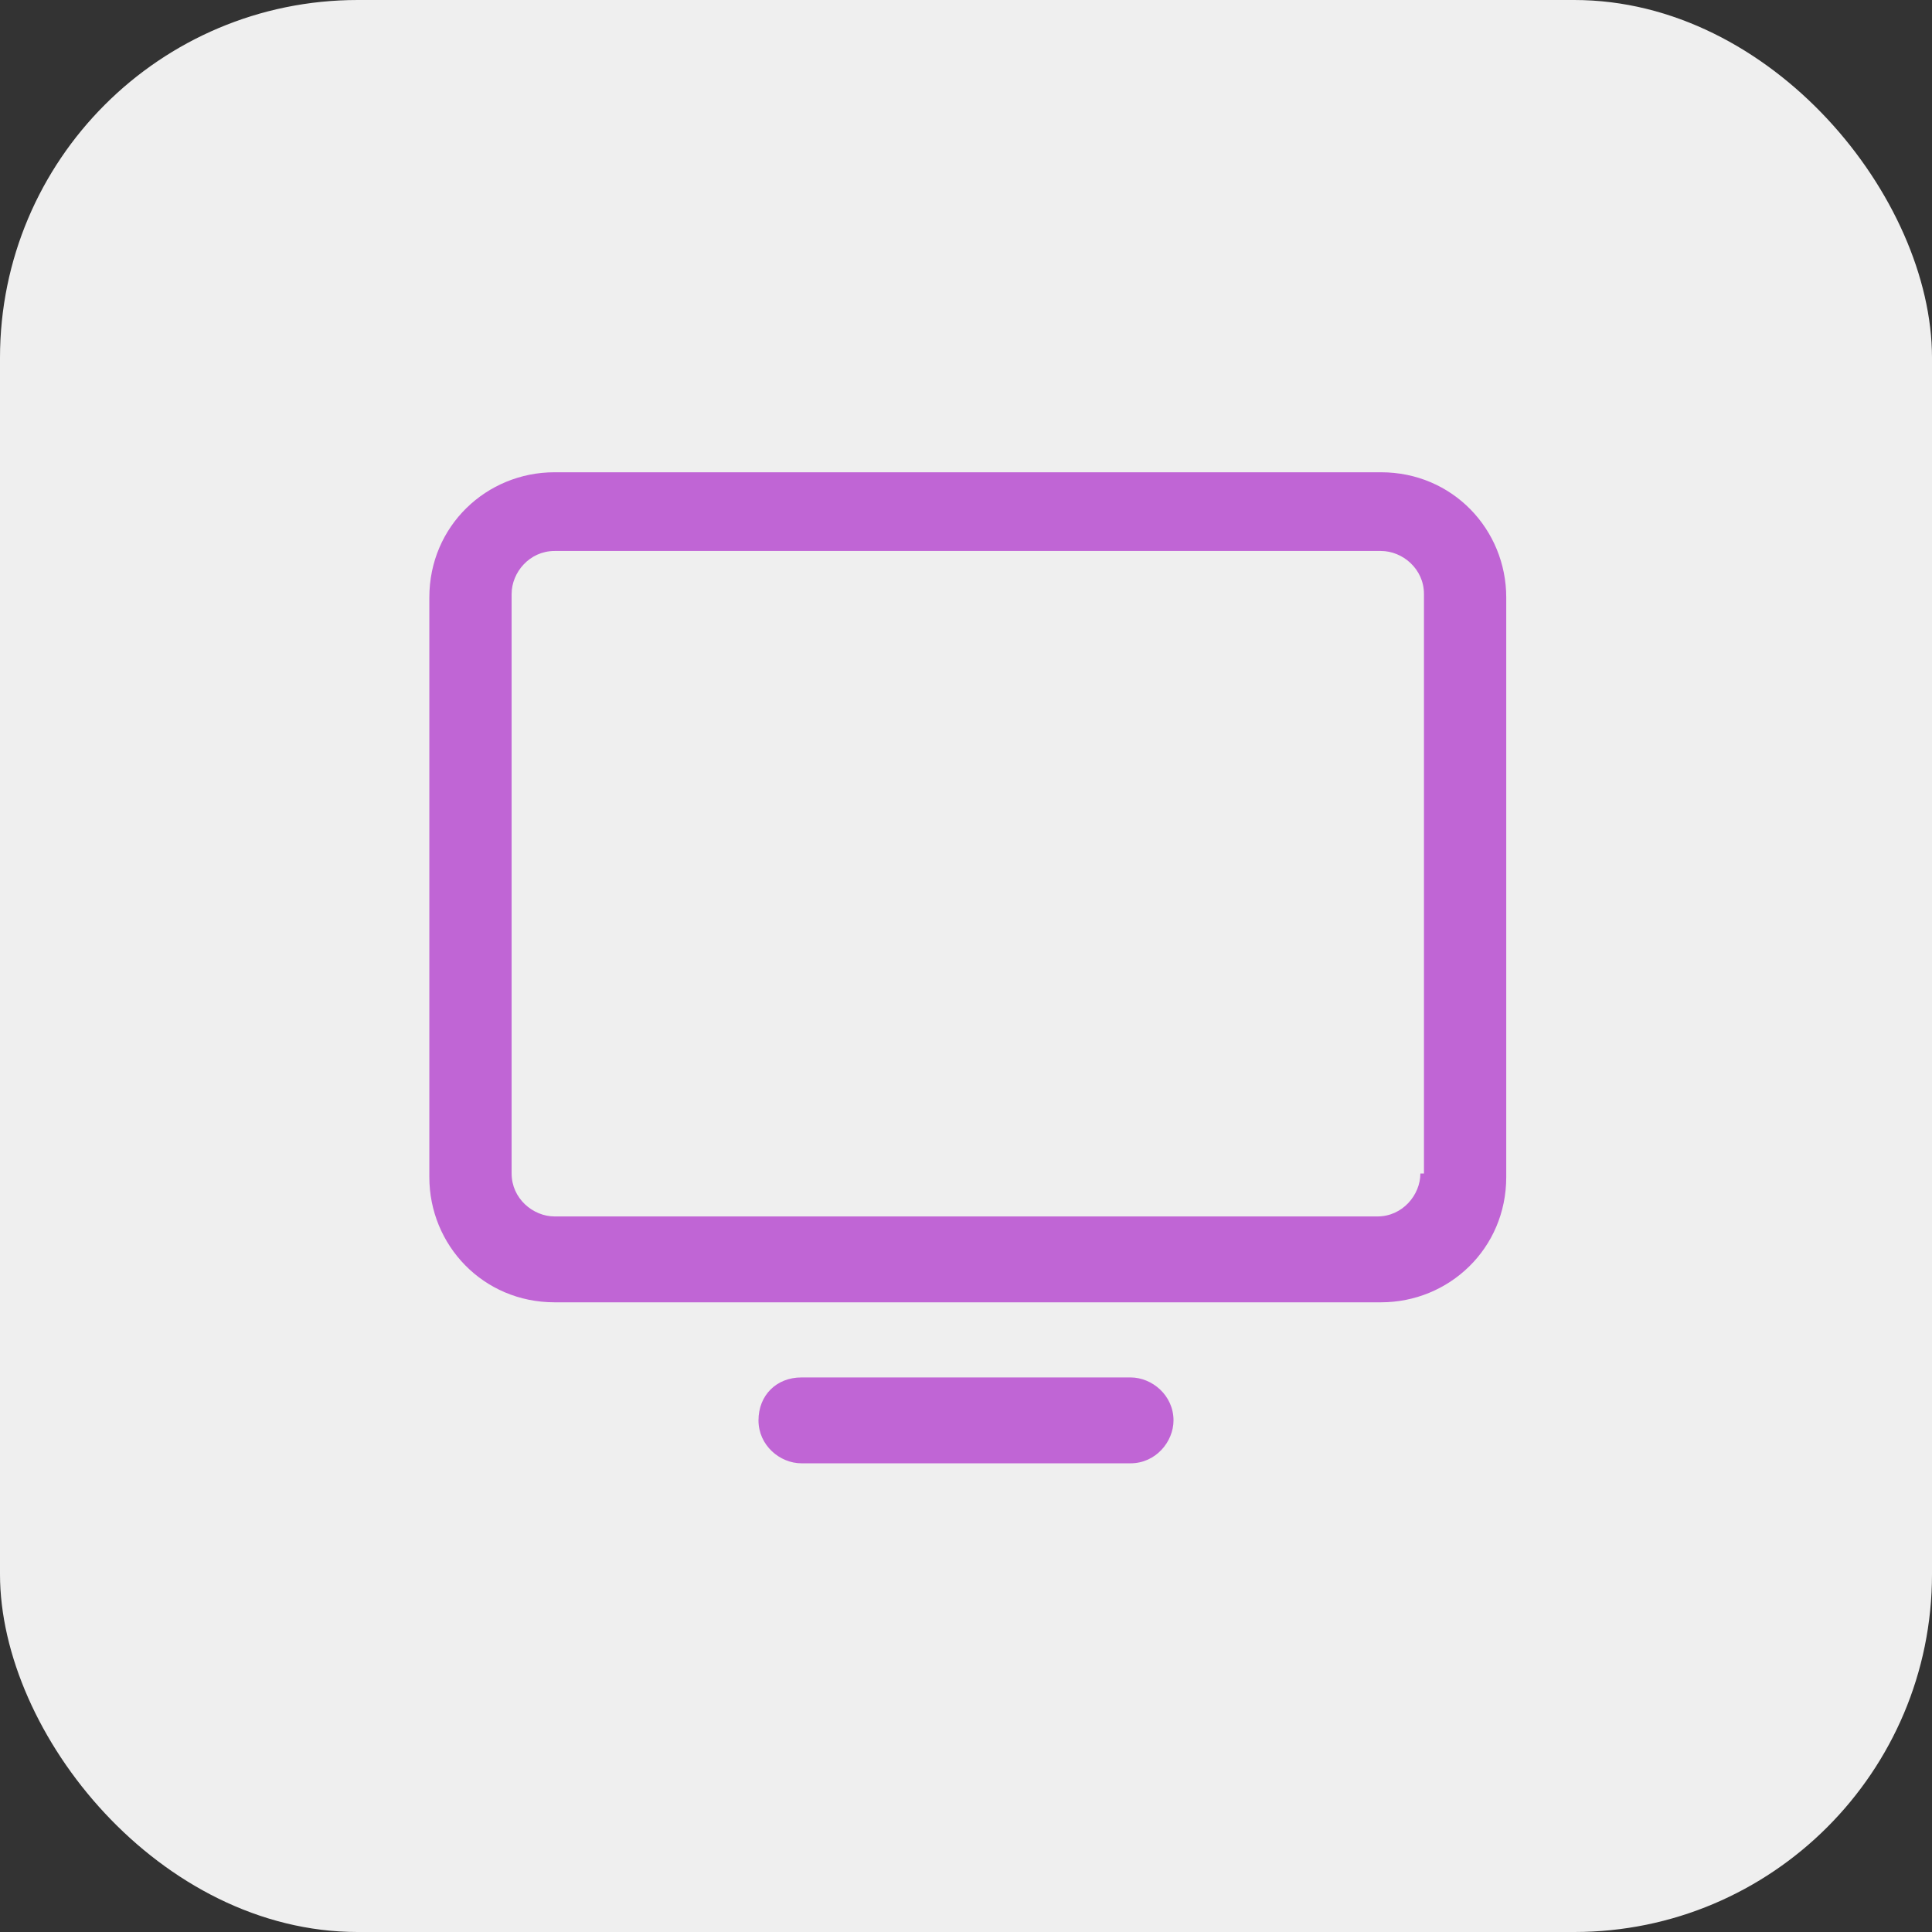 <svg xmlns="http://www.w3.org/2000/svg" viewBox="0 0 54 54"><rect x="0" y="0" width="54" height="54" fill="#333333" stroke="none"/><rect width="54" height="54" rx="10" ry="10" style="fill:#efefef"/><path d="M38.5 13.2h-23c-1.9 0-3.5 1.5-3.5 3.5v16.2c0 1.9 1.5 3.5 3.5 3.5h23.1c1.9 0 3.5-1.5 3.5-3.5V16.7c0-1.9-1.5-3.5-3.5-3.5Zm1.2 19.6c0 .6-.5 1.2-1.2 1.2h-23c-.6 0-1.2-.5-1.2-1.2V16.6c0-.6.5-1.2 1.2-1.2h23.1c.6 0 1.2.5 1.2 1.2v16.2Zm-6.9 6.9c0 .6-.5 1.2-1.2 1.2h-9.2c-.6 0-1.2-.5-1.2-1.2s.5-1.2 1.2-1.2h9.2c.6 0 1.2.5 1.2 1.2" style="fill:#c065d5"/></svg>